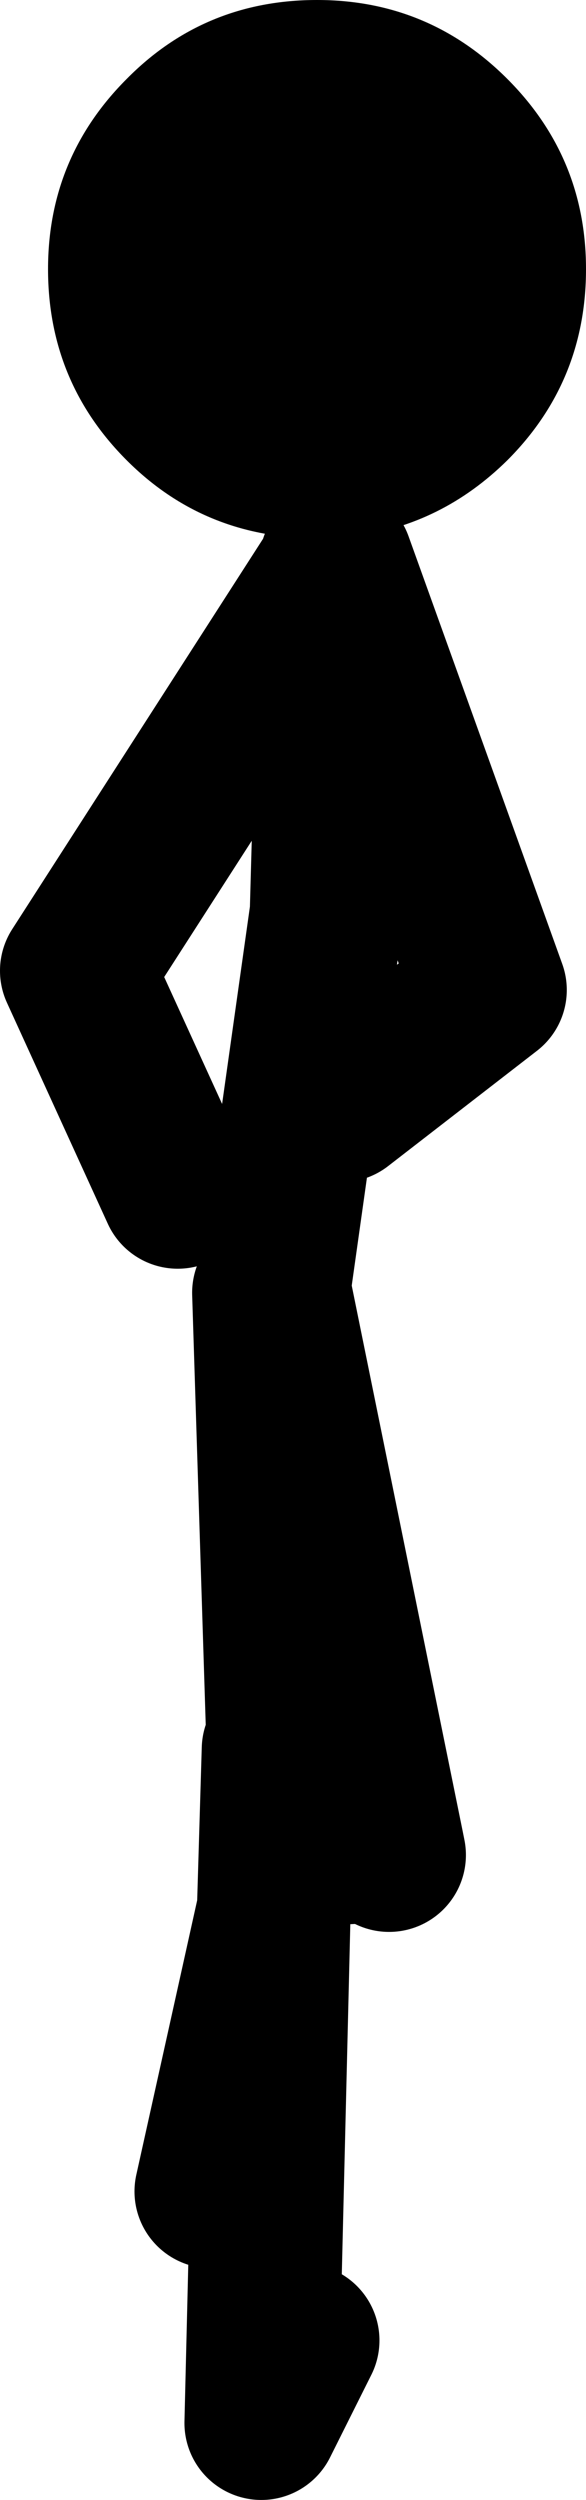 <?xml version="1.0" encoding="UTF-8" standalone="no"?>
<svg xmlns:xlink="http://www.w3.org/1999/xlink" height="130.05px" width="30.5px" xmlns="http://www.w3.org/2000/svg">
  <g transform="matrix(1.0, 0.0, 0.0, 1.0, 12.0, 134.75)">
    <path d="M14.4 -130.65 Q18.5 -126.55 18.5 -120.75 18.5 -114.9 14.4 -110.8 11.0 -107.45 6.45 -106.85 L6.35 -106.85 6.05 -106.8 4.55 -106.75 4.5 -106.75 Q-1.35 -106.75 -5.4 -110.8 -9.5 -114.9 -9.5 -120.75 -9.5 -126.55 -5.4 -130.65 -1.35 -134.75 4.5 -134.75 10.3 -134.75 14.4 -130.65" fill="#000000" fill-rule="evenodd" stroke="none"/>
    <path d="M-2.75 -72.75 L-8.0 -84.25 5.5 -105.25 5.5 -105.5 13.5 -83.25 5.75 -77.25 M2.5 -43.75 L2.25 -35.4 2.95 -38.5 3.0 -38.5 8.15 -38.75 2.25 -67.75 5.0 -87.25 5.5 -105.25 M8.25 -38.25 L8.15 -38.75 M3.75 -13.0 L1.6 -8.7 2.25 -35.4 -1.0 -20.75 M2.0 -67.5 L2.75 -43.75" fill="none" stroke="#000000" stroke-linecap="round" stroke-linejoin="round" stroke-width="8.0"/>
  </g>
</svg>

